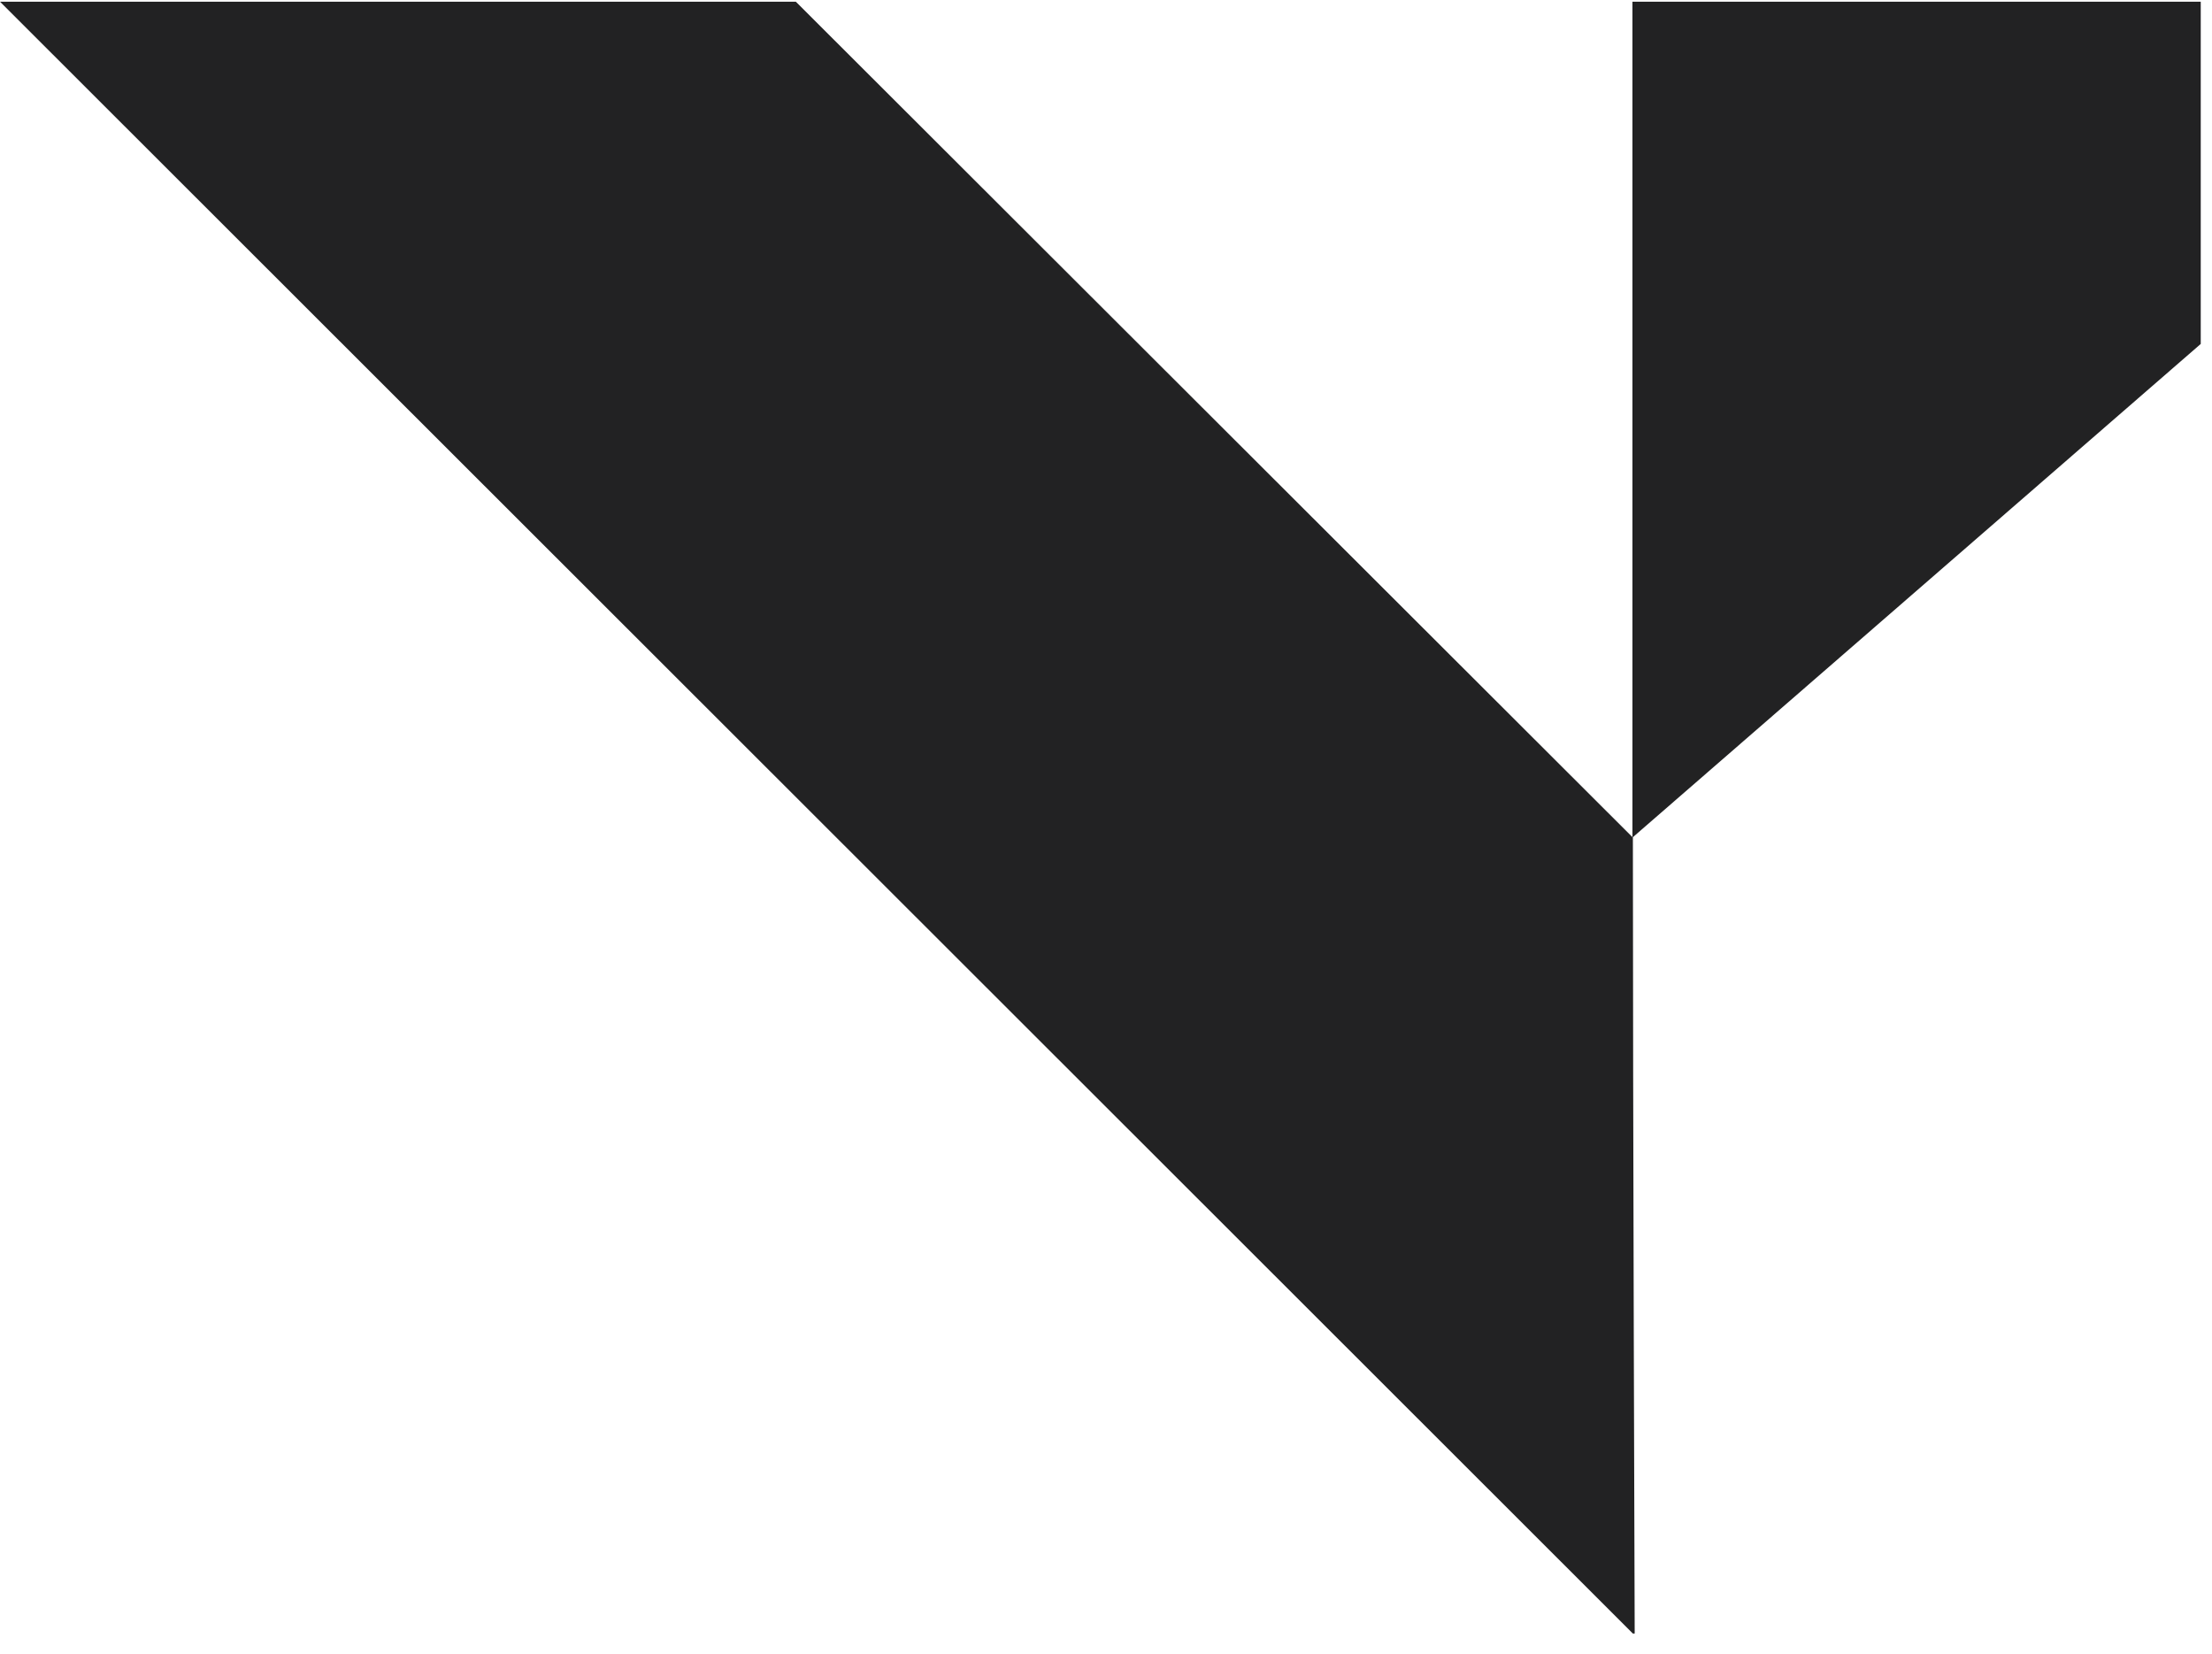 <?xml version="1.0" encoding="UTF-8"?> <svg xmlns="http://www.w3.org/2000/svg" width="99" height="74" viewBox="0 0 99 74" fill="none"><g clip-path="url(#clip0_87_121)"><path d="M73.081 37.479C73.081 49.487 73.162 73.097 73.162 73.097H73.081L0 0.076H35.618L73.081 37.479Z" fill="#222223"></path><path d="M73.061 37.479C73.061 25.41 73.061 12.469 73.061 0.076H98.496V15.39L73.061 37.479Z" fill="#222223"></path></g><defs><clipPath id="clip0_87_121"><rect width="98.516" height="73" fill="white" transform="translate(0 0.076)"></rect></clipPath></defs></svg> 